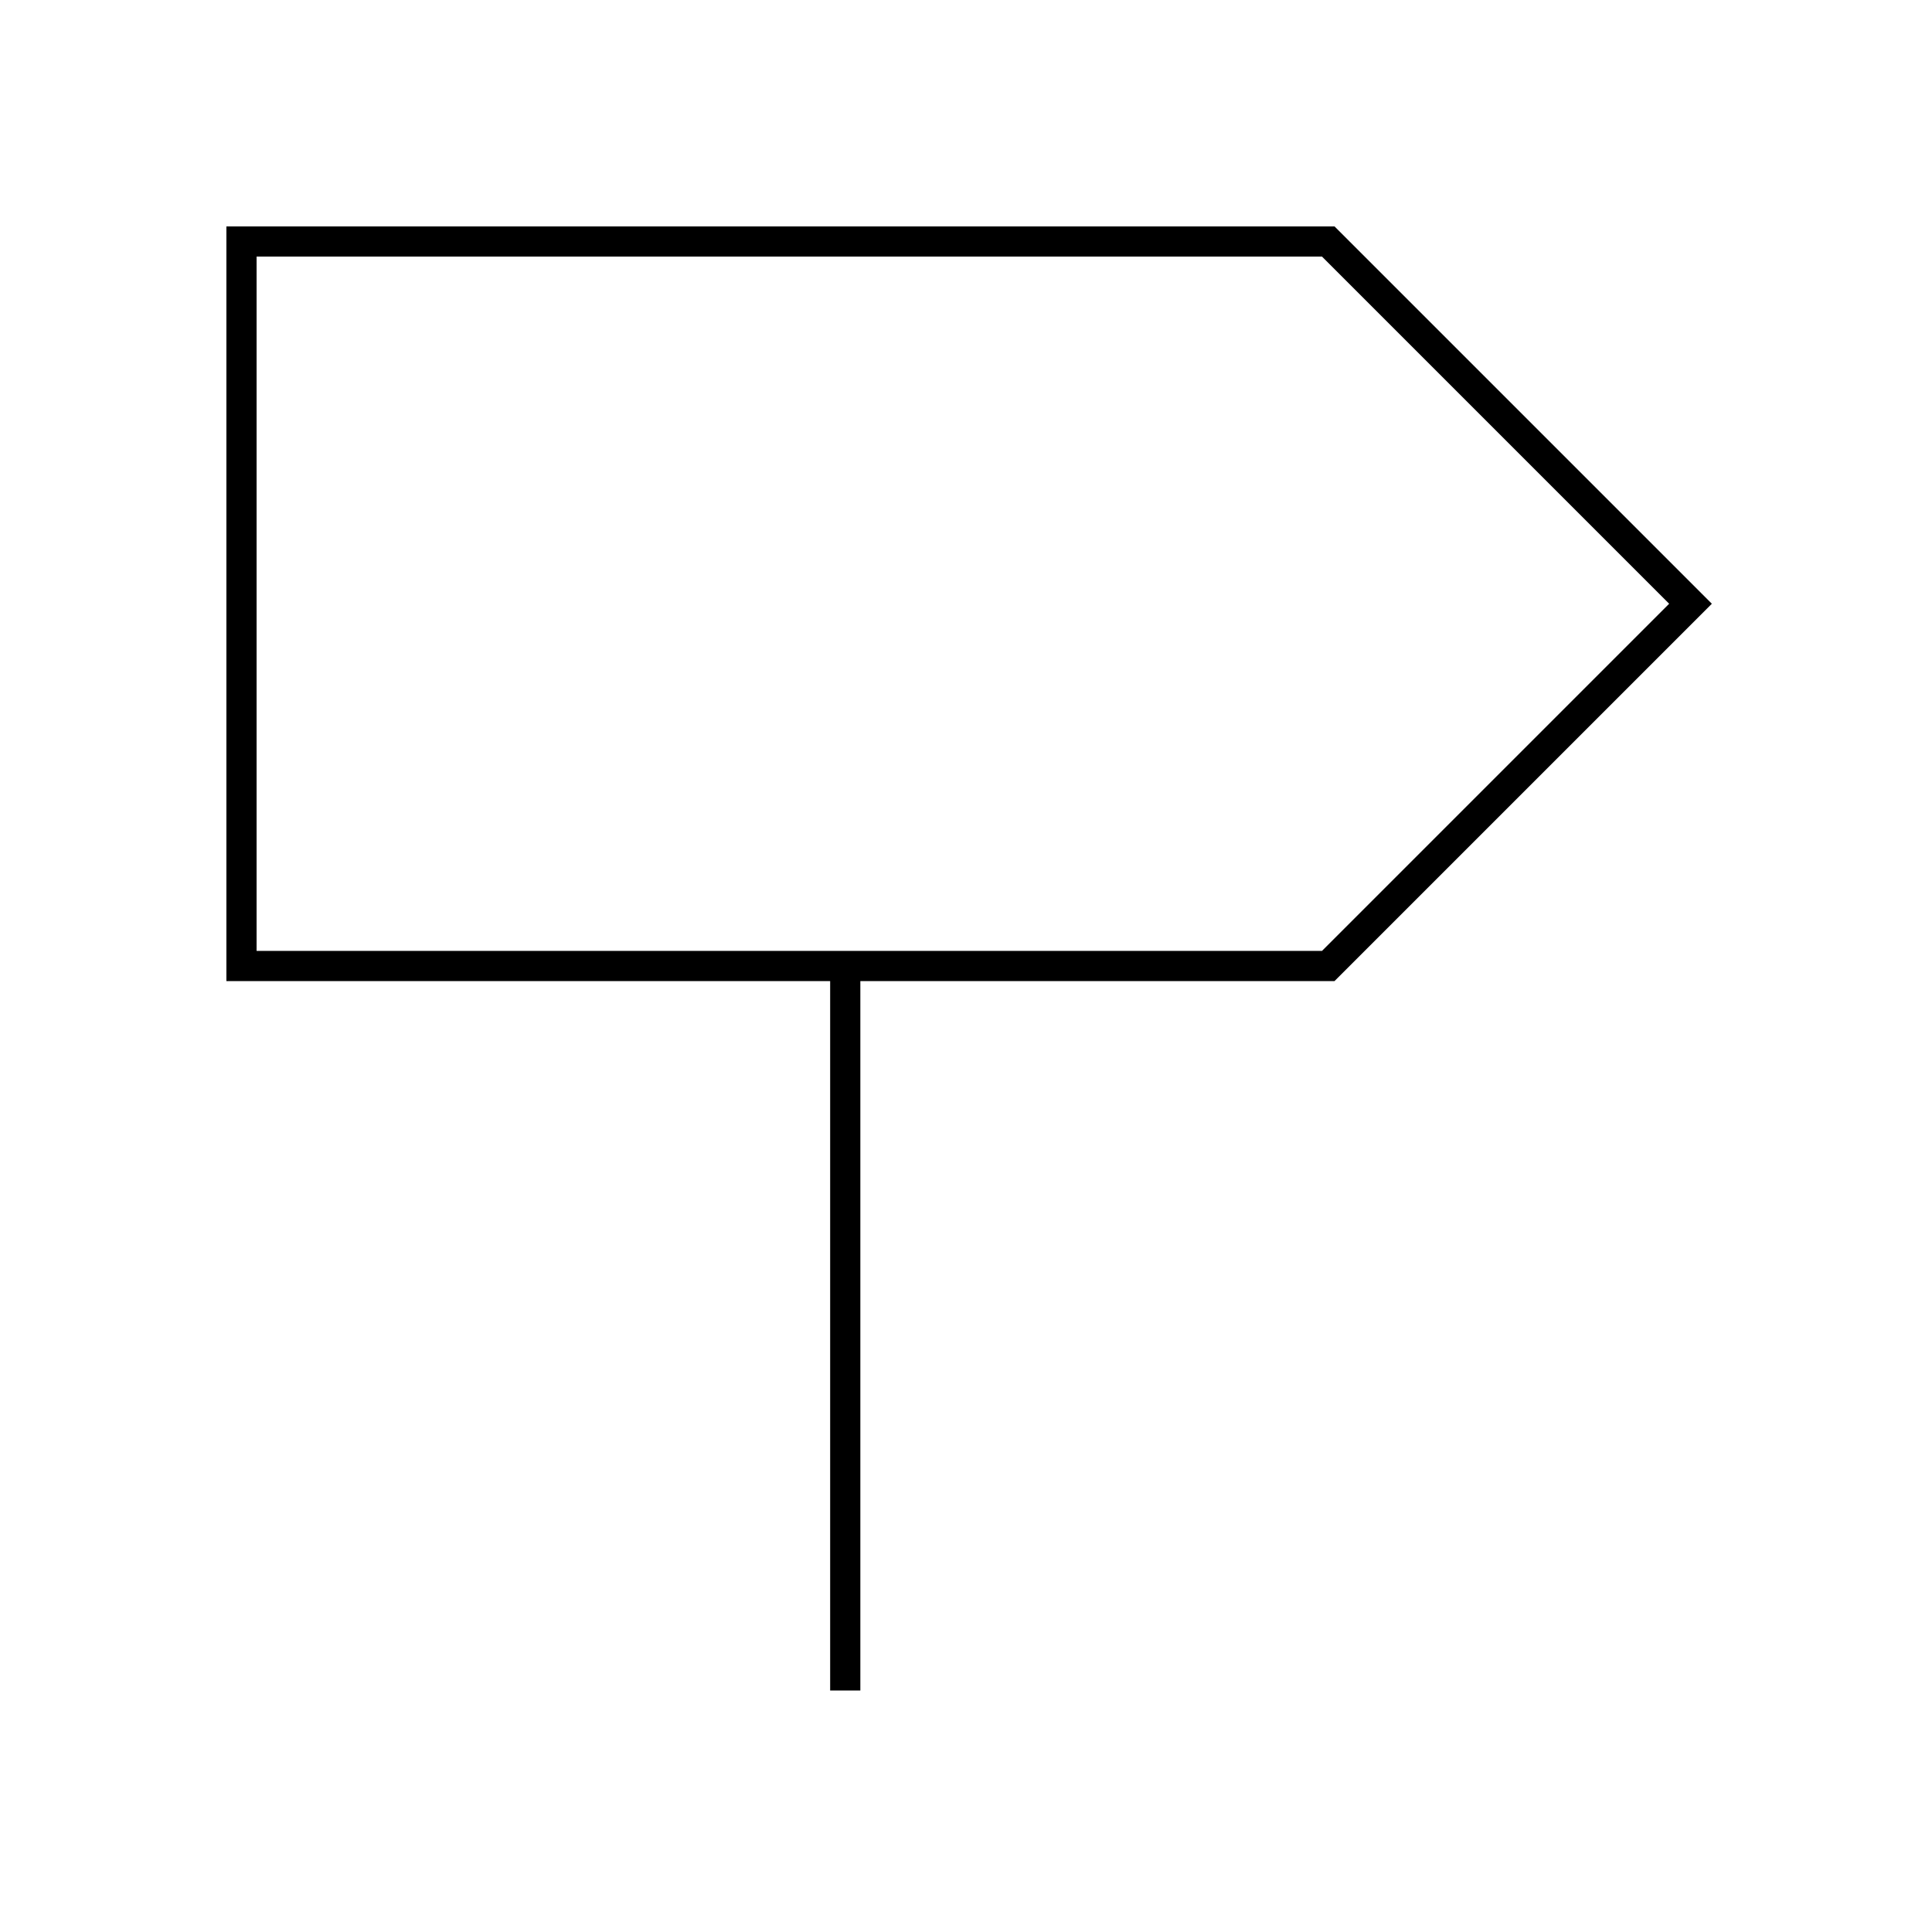 <?xml version="1.0" encoding="utf-8"?><!-- Скачано с сайта svg4.ru / Downloaded from svg4.ru -->
<svg width="800px" height="800px" viewBox="0 0 64 64" xmlns="http://www.w3.org/2000/svg" fill="none" stroke="#000000"><line x1="28" y1="32" x2="28" y2="56"/><polygon points="44 32 8 32 8 8 44 8 56 20 44 32"/></svg>